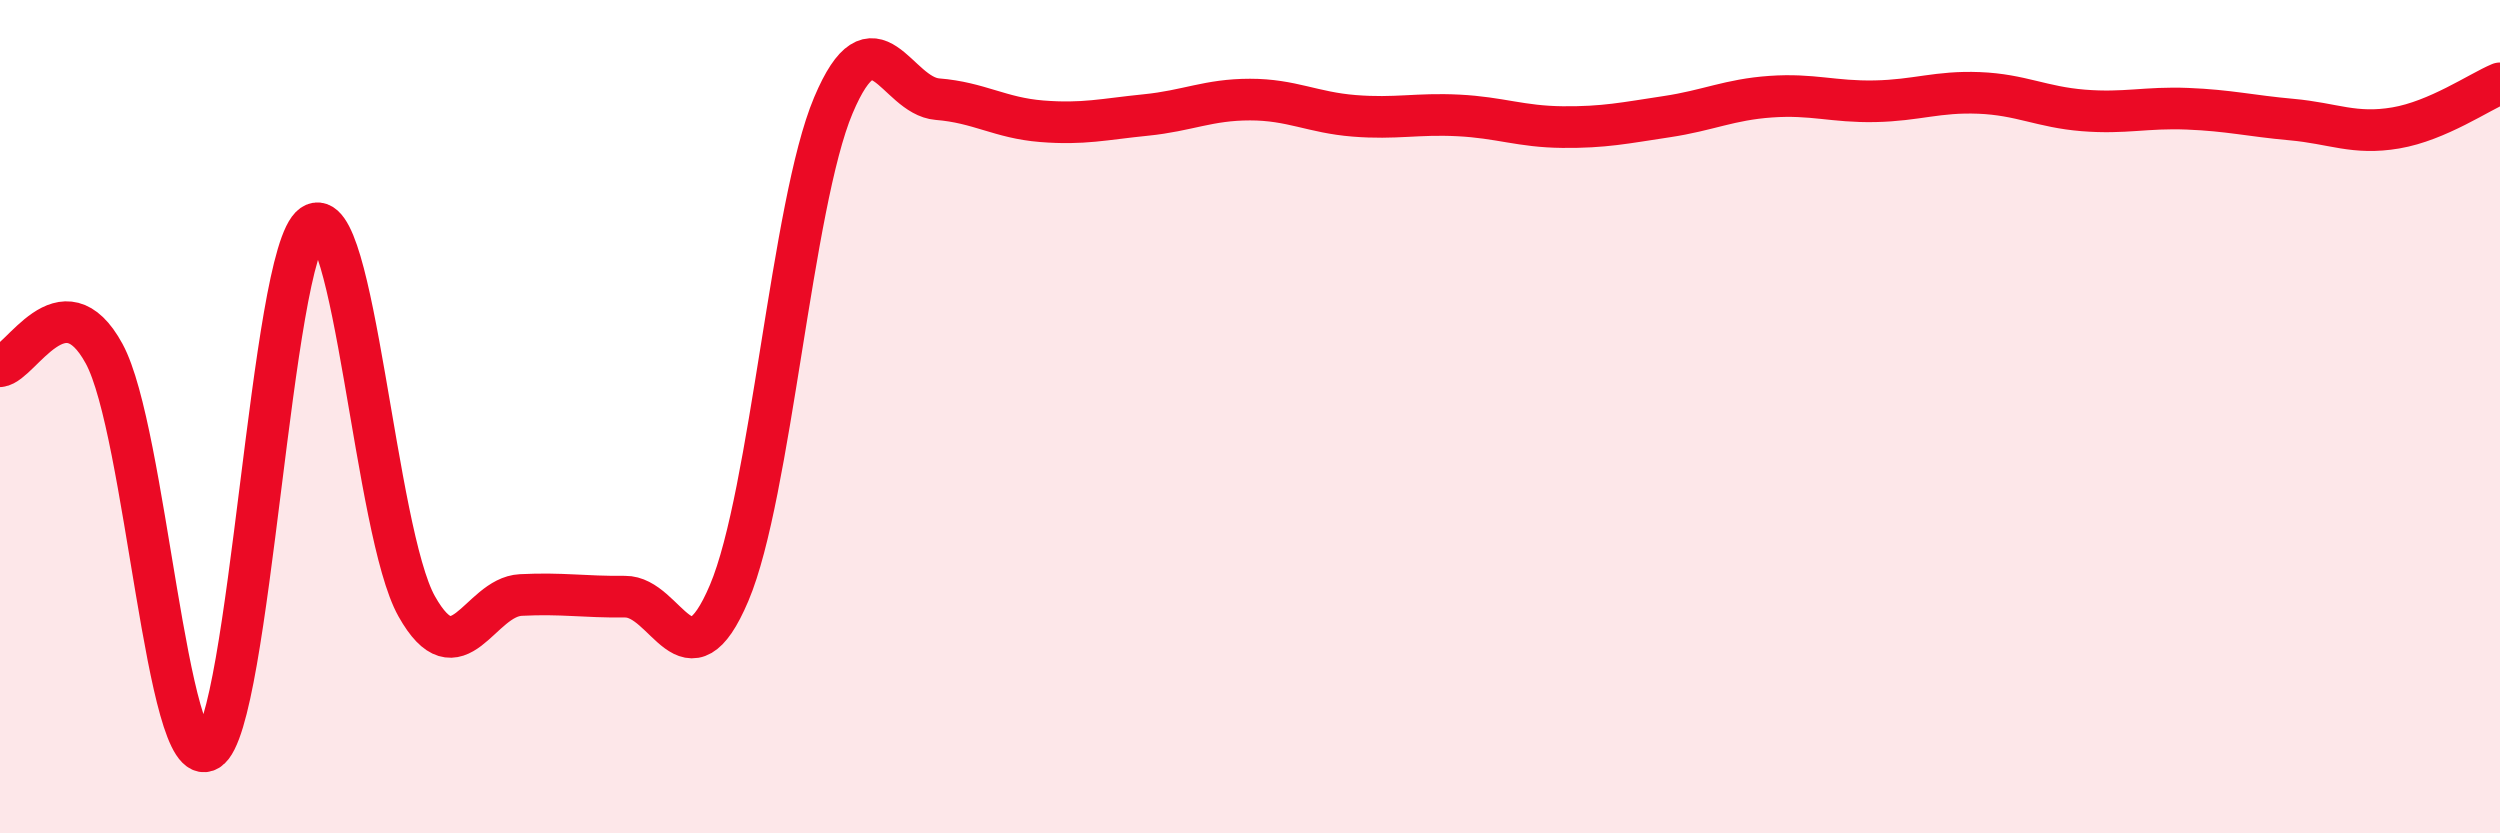 
    <svg width="60" height="20" viewBox="0 0 60 20" xmlns="http://www.w3.org/2000/svg">
      <path
        d="M 0,8.79 C 0.5,8.73 1.5,6.65 2.5,8.49 C 3.5,10.33 4,18.62 5,18 C 6,17.38 6.5,6.09 7.5,5.4 C 8.5,4.71 9,12.77 10,14.55 C 11,16.33 11.5,14.33 12.5,14.28 C 13.5,14.23 14,14.33 15,14.32 C 16,14.31 16.5,16.59 17.5,14.23 C 18.5,11.87 19,4.9 20,2.53 C 21,0.16 21.5,2.3 22.5,2.38 C 23.5,2.46 24,2.83 25,2.91 C 26,2.99 26.5,2.86 27.5,2.76 C 28.5,2.66 29,2.39 30,2.39 C 31,2.39 31.5,2.7 32.5,2.78 C 33.5,2.86 34,2.72 35,2.77 C 36,2.82 36.5,3.04 37.5,3.05 C 38.5,3.06 39,2.95 40,2.8 C 41,2.65 41.5,2.39 42.5,2.32 C 43.5,2.25 44,2.45 45,2.43 C 46,2.41 46.5,2.19 47.5,2.23 C 48.5,2.27 49,2.57 50,2.65 C 51,2.73 51.5,2.57 52.5,2.61 C 53.5,2.65 54,2.78 55,2.87 C 56,2.96 56.5,3.24 57.5,3.07 C 58.5,2.9 59.5,2.21 60,2L60 20L0 20Z"
        fill="#EB0A25"
        opacity="0.1"
        stroke-linecap="round"
        stroke-linejoin="round"
      />
      <path
        d="M 0,8.79 C 0.5,8.73 1.5,6.65 2.5,8.49 C 3.5,10.33 4,18.62 5,18 C 6,17.38 6.5,6.09 7.5,5.4 C 8.5,4.71 9,12.77 10,14.55 C 11,16.33 11.5,14.33 12.5,14.28 C 13.5,14.23 14,14.33 15,14.32 C 16,14.31 16.5,16.59 17.5,14.23 C 18.5,11.87 19,4.9 20,2.53 C 21,0.16 21.5,2.3 22.5,2.38 C 23.5,2.46 24,2.83 25,2.91 C 26,2.99 26.5,2.86 27.5,2.76 C 28.5,2.66 29,2.39 30,2.39 C 31,2.39 31.5,2.7 32.5,2.78 C 33.5,2.86 34,2.72 35,2.77 C 36,2.82 36.5,3.04 37.5,3.05 C 38.5,3.06 39,2.95 40,2.8 C 41,2.65 41.5,2.39 42.5,2.32 C 43.5,2.25 44,2.45 45,2.43 C 46,2.41 46.5,2.19 47.5,2.23 C 48.5,2.27 49,2.57 50,2.65 C 51,2.73 51.5,2.57 52.5,2.61 C 53.5,2.65 54,2.78 55,2.87 C 56,2.96 56.5,3.24 57.5,3.07 C 58.5,2.9 59.5,2.21 60,2"
        stroke="#EB0A25"
        stroke-width="1"
        fill="none"
        stroke-linecap="round"
        stroke-linejoin="round"
      />
    </svg>
  